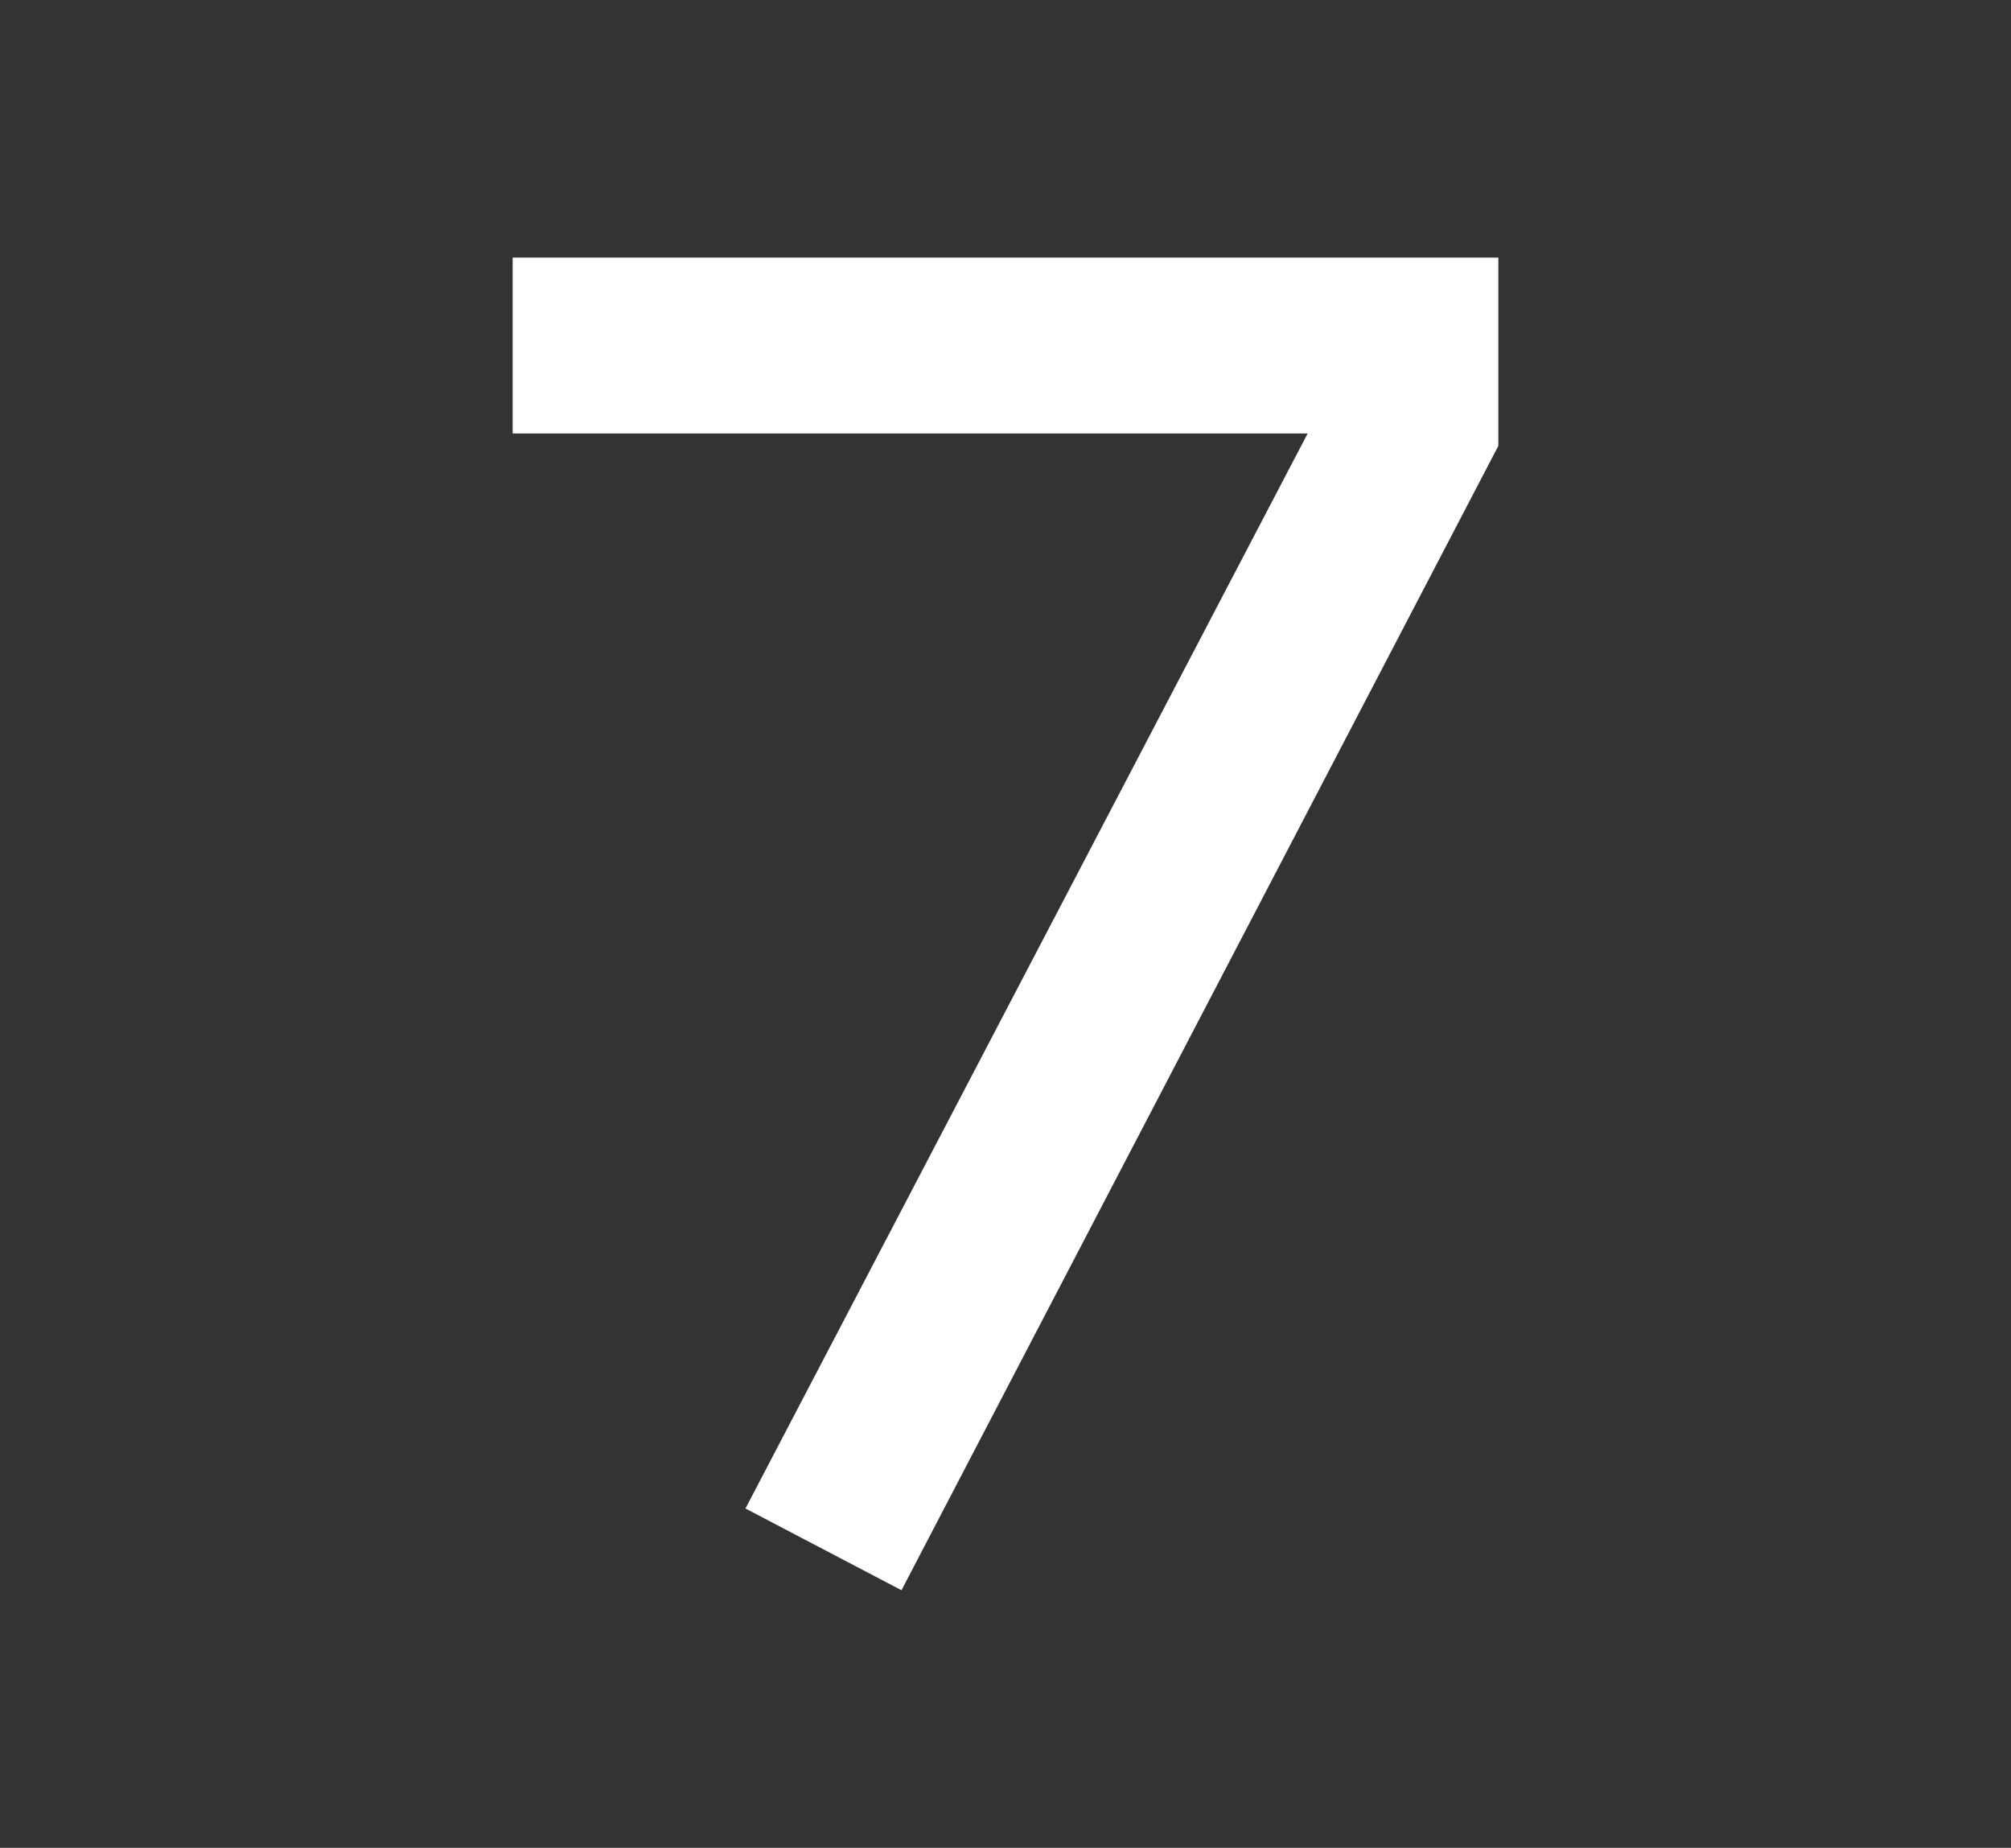 <?xml version="1.0" encoding="UTF-8"?> <!-- Generator: Adobe Illustrator 26.1.0, SVG Export Plug-In . SVG Version: 6.00 Build 0) --> <svg xmlns="http://www.w3.org/2000/svg" xmlns:xlink="http://www.w3.org/1999/xlink" id="Layer_7" x="0px" y="0px" viewBox="0 0 81.2 74.6" style="enable-background:new 0 0 81.2 74.6;" xml:space="preserve"><rect x="0" y="0" width="81.2" height="74.6" fill="#333333" stroke="none"/> <style type="text/css"> .st0{fill:#FFFFFF;} </style> <g> <path class="st0" d="M52.8,17.5H20.7v-7.1h39.8V18L36.4,64.2l-6.3-3.3L52.8,17.5z"></path> </g> </svg> 